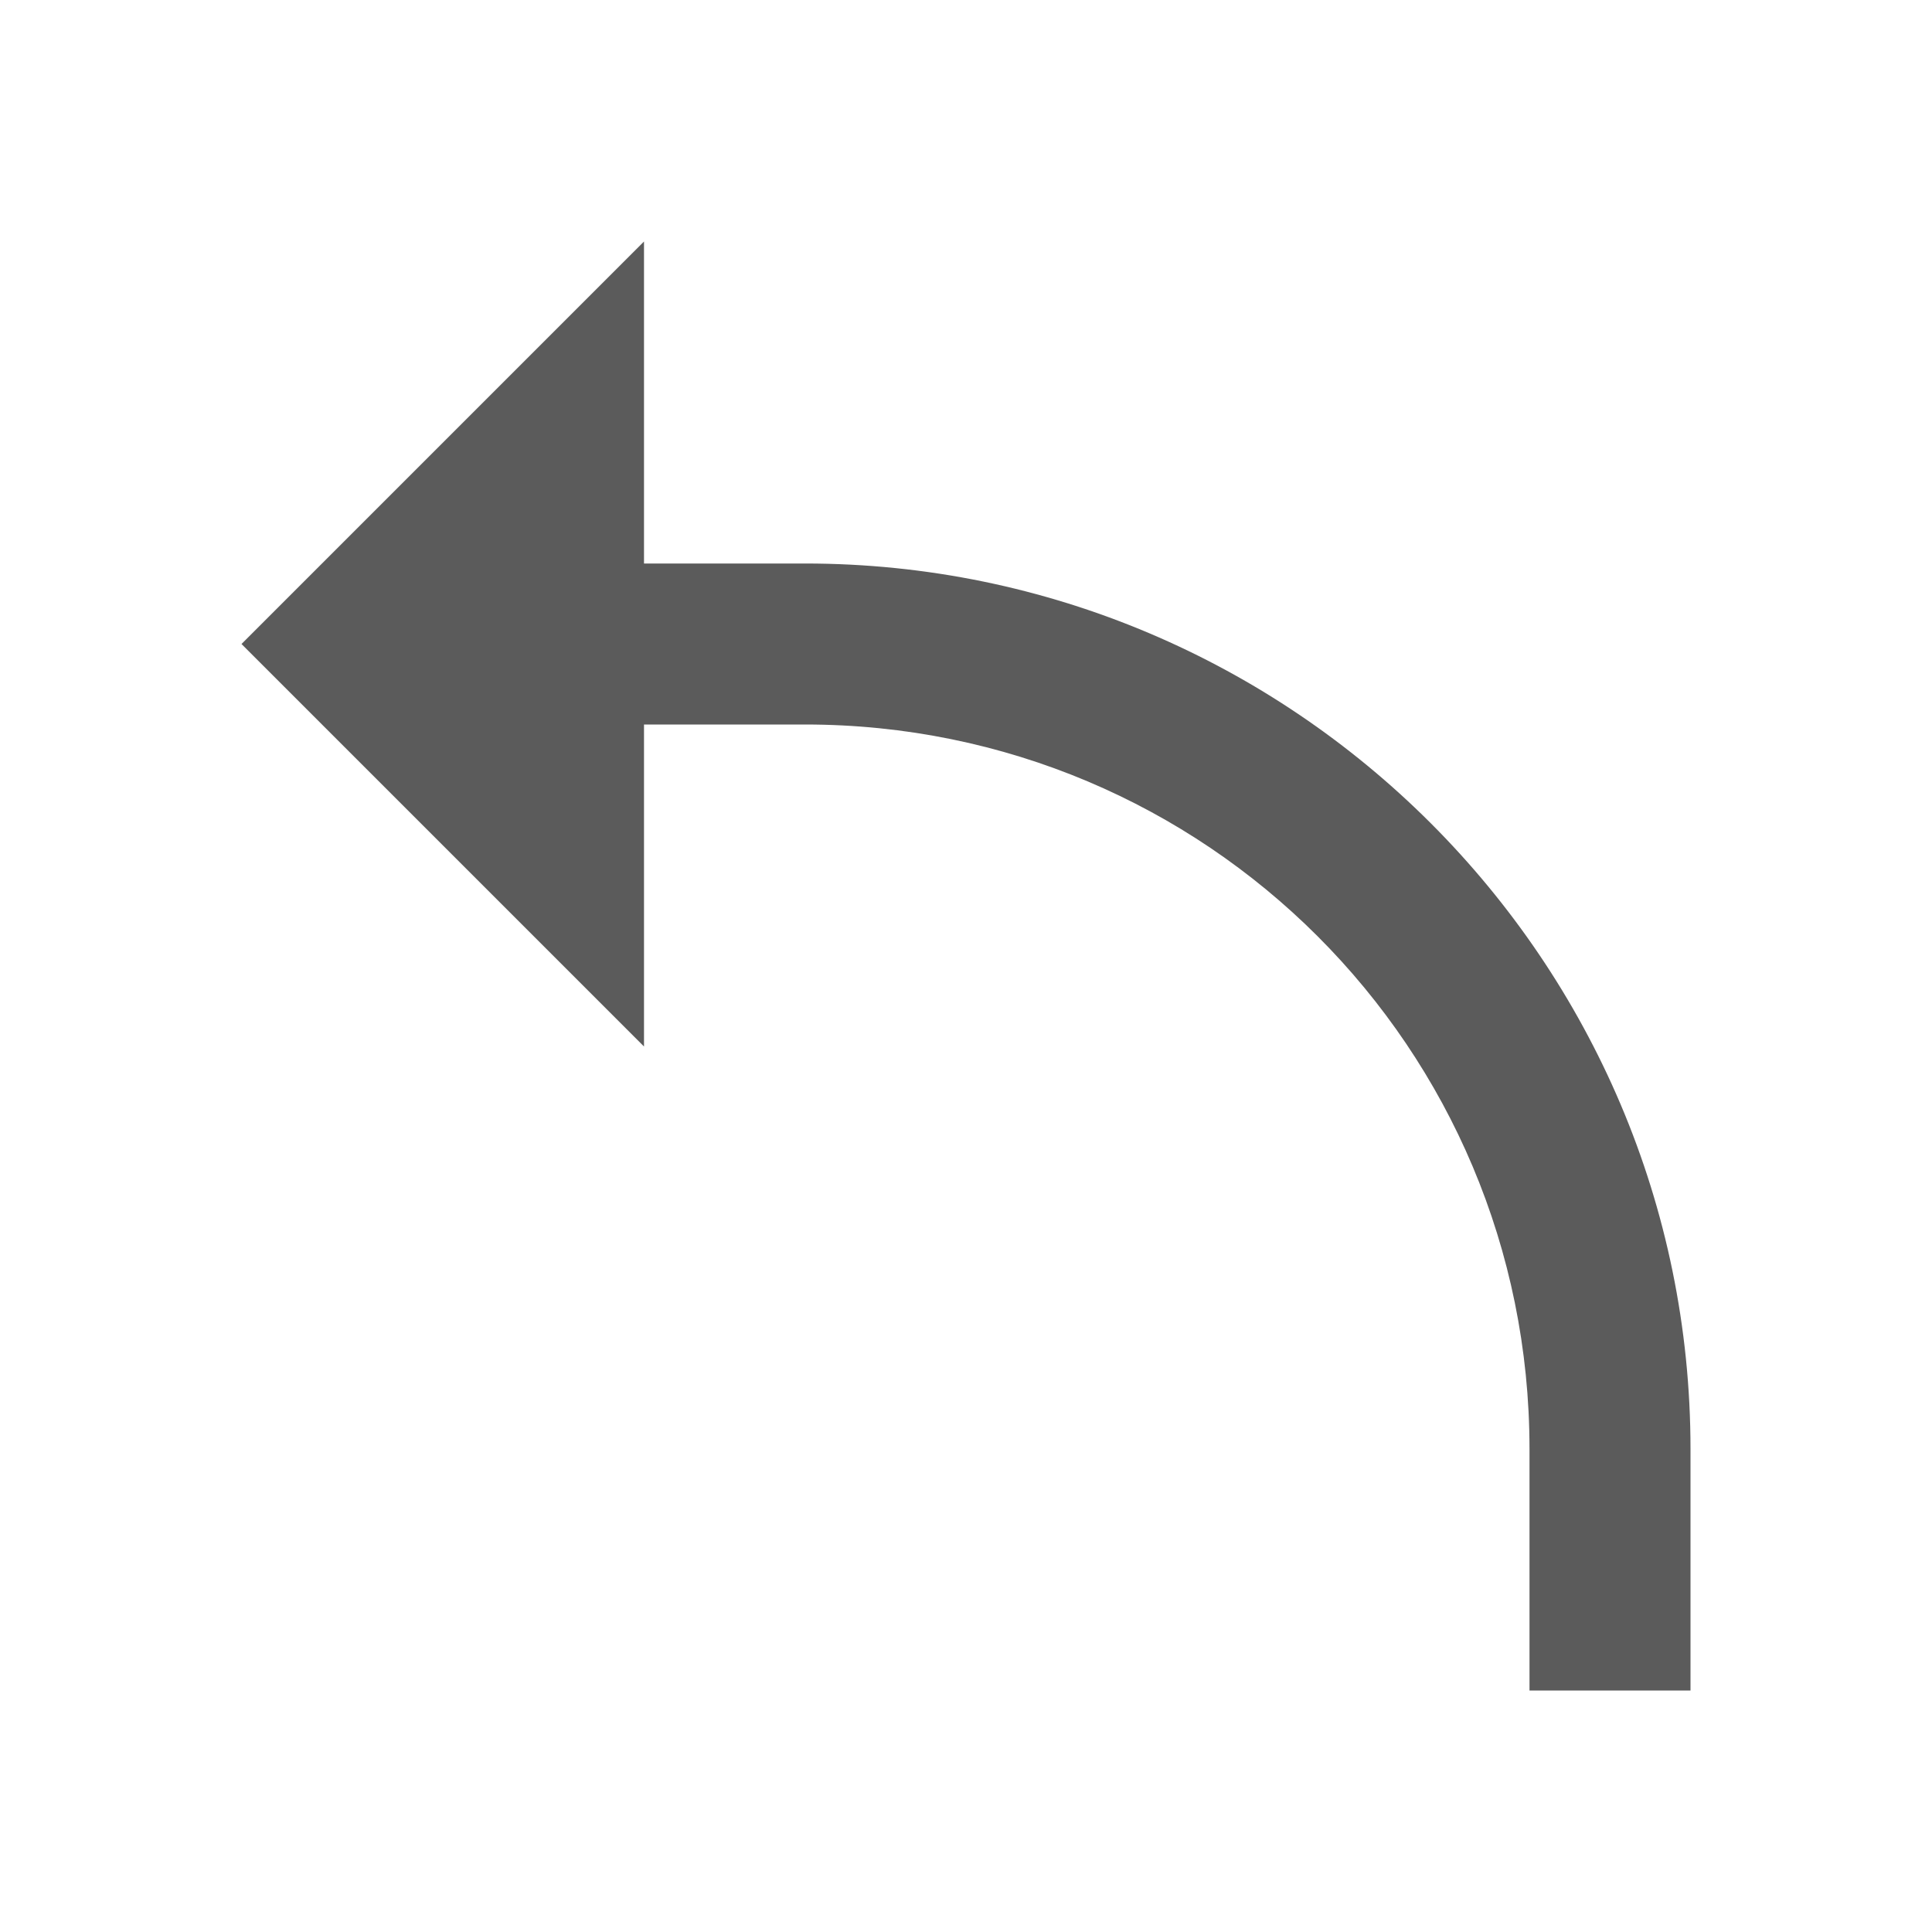 <svg xmlns="http://www.w3.org/2000/svg" viewBox="0 0 24 24" width="96" height="96"><path d="M8 3L3 8L8 13L8 9L10 9C14.983 9 19 13.017 19 18L19 21L21 21L21 18C21 11.937 16.063 7 10 7L8 7L8 3 z" fill="#5B5B5B"></path></svg>